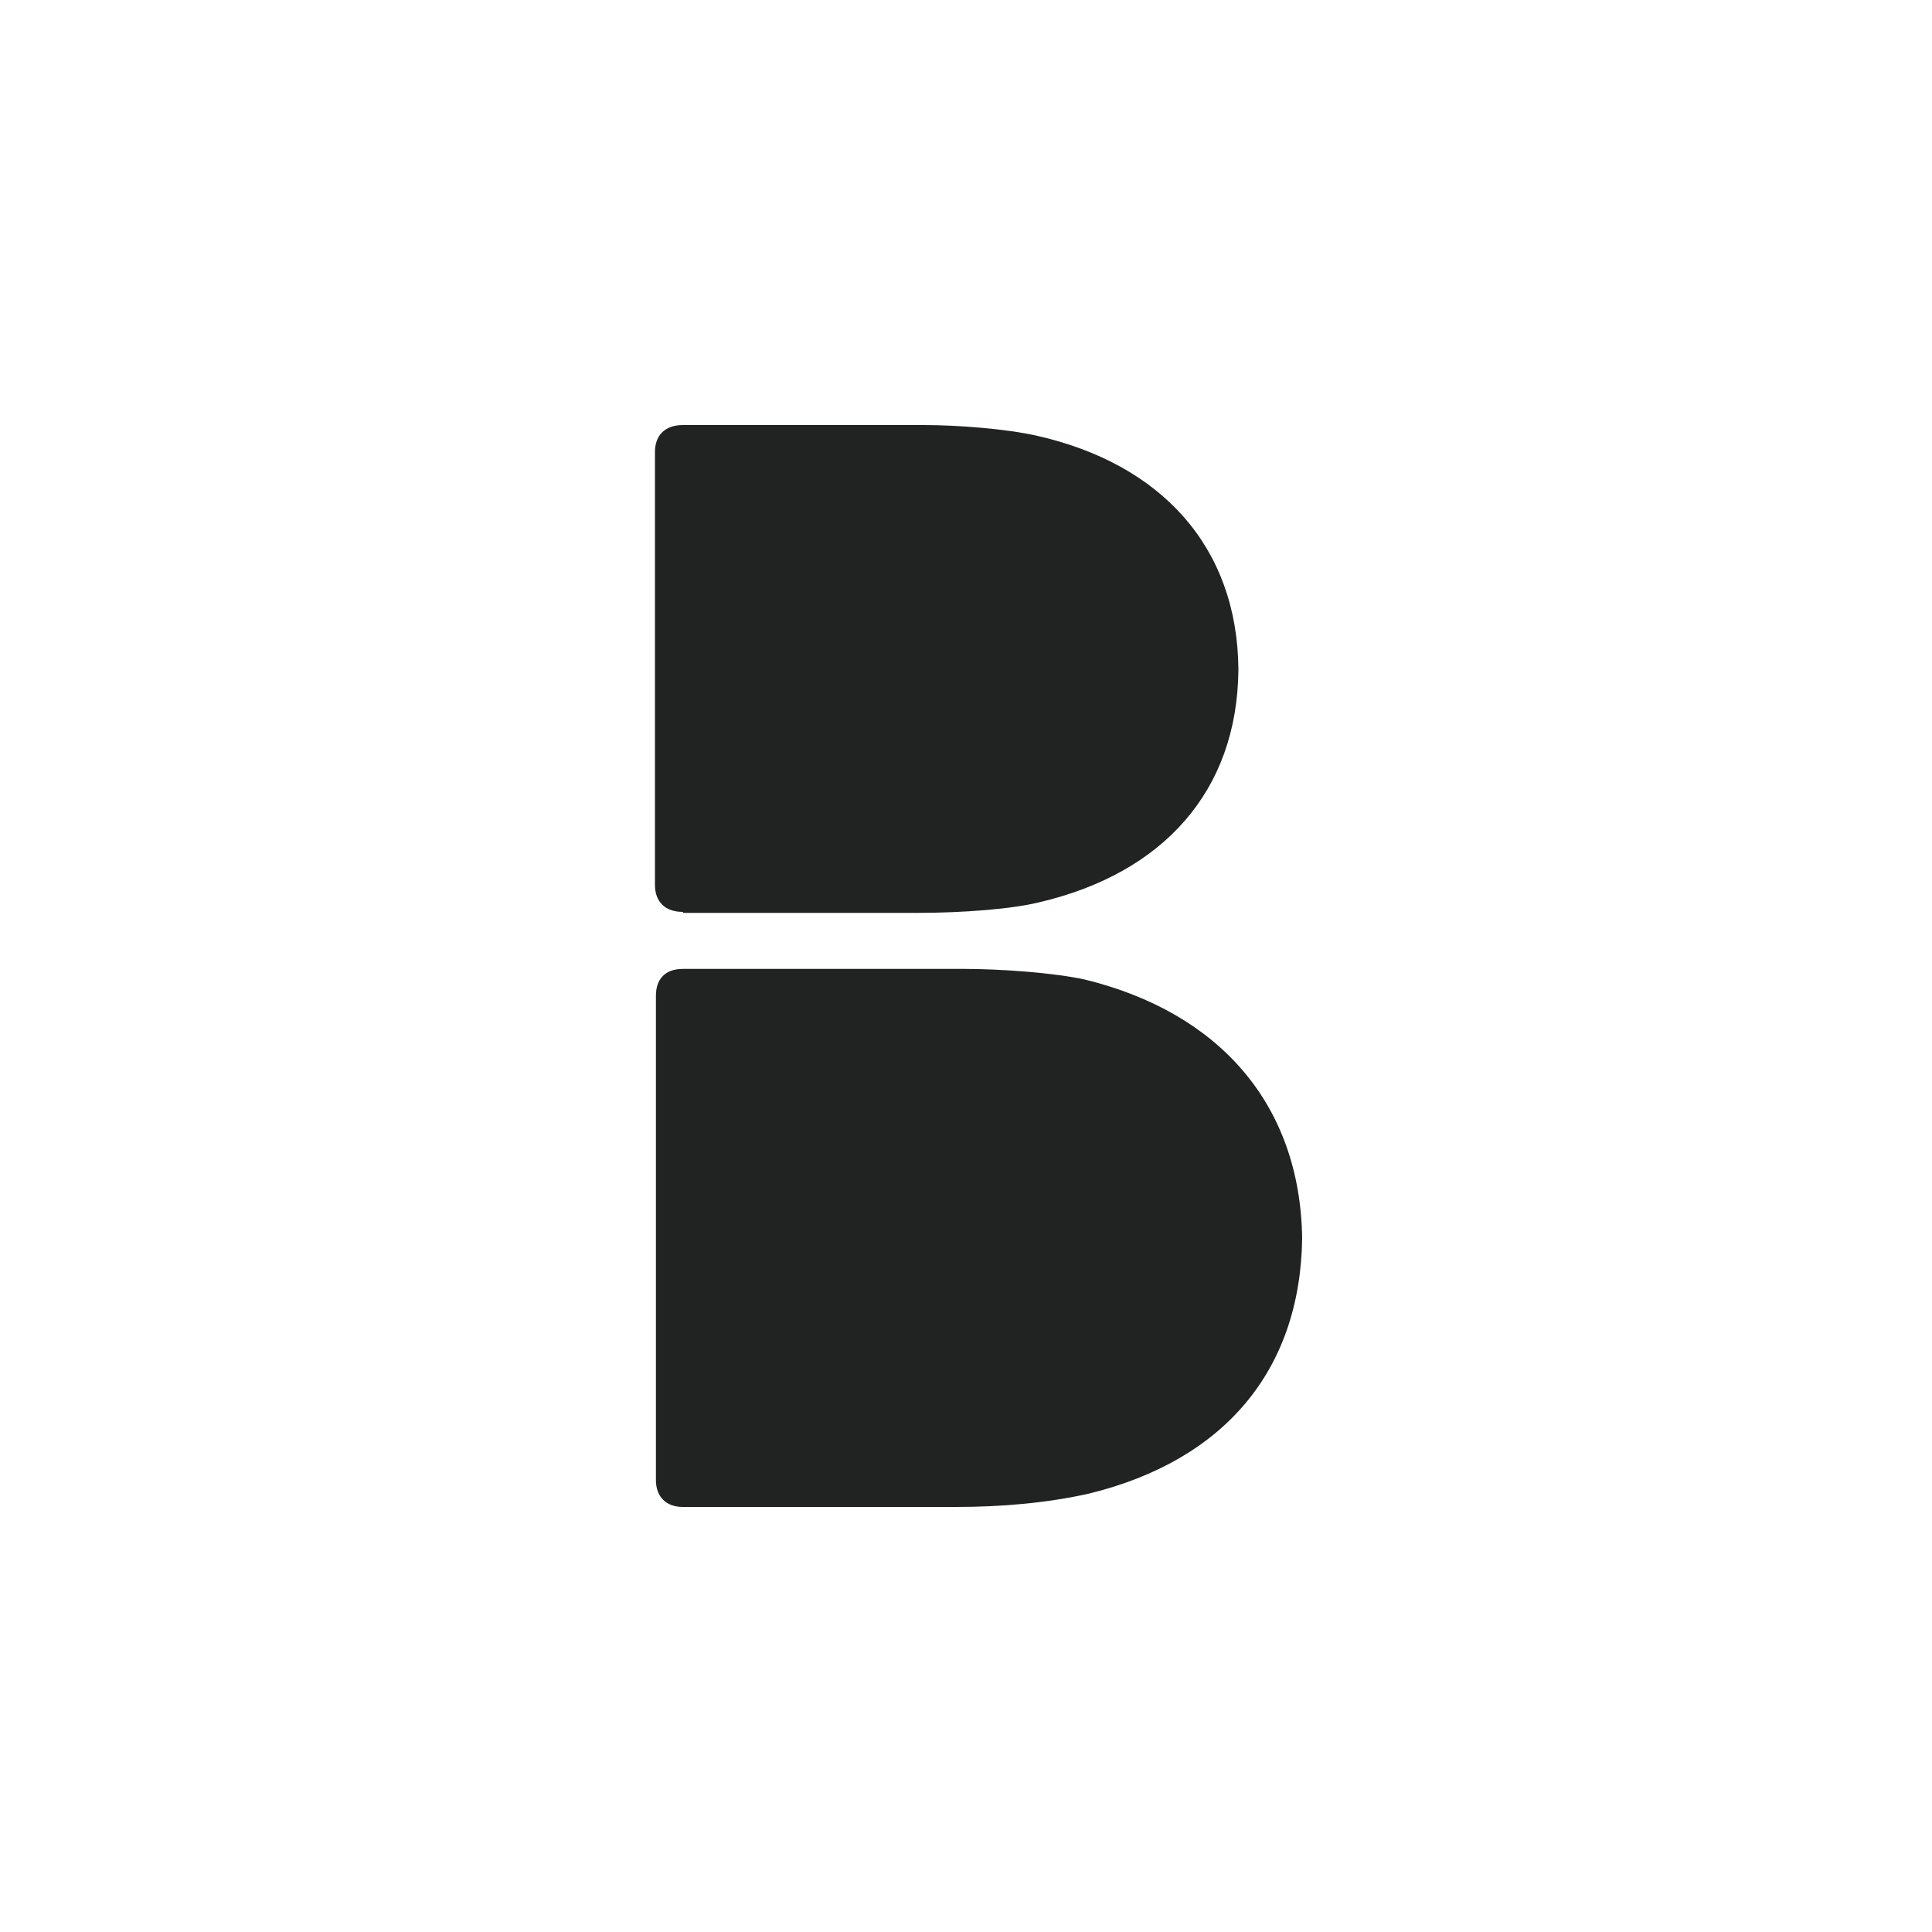 <?xml version="1.0" encoding="utf-8"?>
<!-- Generator: Adobe Illustrator 26.1.0, SVG Export Plug-In . SVG Version: 6.00 Build 0)  -->
<svg version="1.1" id="logo" xmlns="http://www.w3.org/2000/svg" xmlns:xlink="http://www.w3.org/1999/xlink" x="0px" y="0px"
	 viewBox="0 0 200 200" style="enable-background:new 0 0 200 200;" xml:space="preserve">
<style type="text/css">
	.st0{fill:#212322;}
</style>
<g>
	<path class="st0" d="M134.8,128.2c-0.2,13.8-8.2,23-22,26.4c-4.4,1-9.2,1.4-13.8,1.4H70.7c-1.8,0-2.8-1.1-2.8-2.8v-50.1
		c0-1.7,0.9-2.8,2.8-2.8h29.1c3.8,0,9.3,0.4,12.5,1.1C126.2,104.8,134.6,114.3,134.8,128.2"/>
	<path class="st0" d="M70.7,94.4c-1.9,0-2.9-1.1-2.9-2.8V46.8c0-1.7,1-2.8,2.9-2.8h24.9c3.6,0,8.6,0.4,11.7,1.1
		c12.9,2.9,20.8,11.5,20.9,24.2c-0.1,12.6-7.8,21.1-20.6,24.1c-2.8,0.7-7.9,1.1-12.6,1.1H70.7"/>
</g>
</svg>
